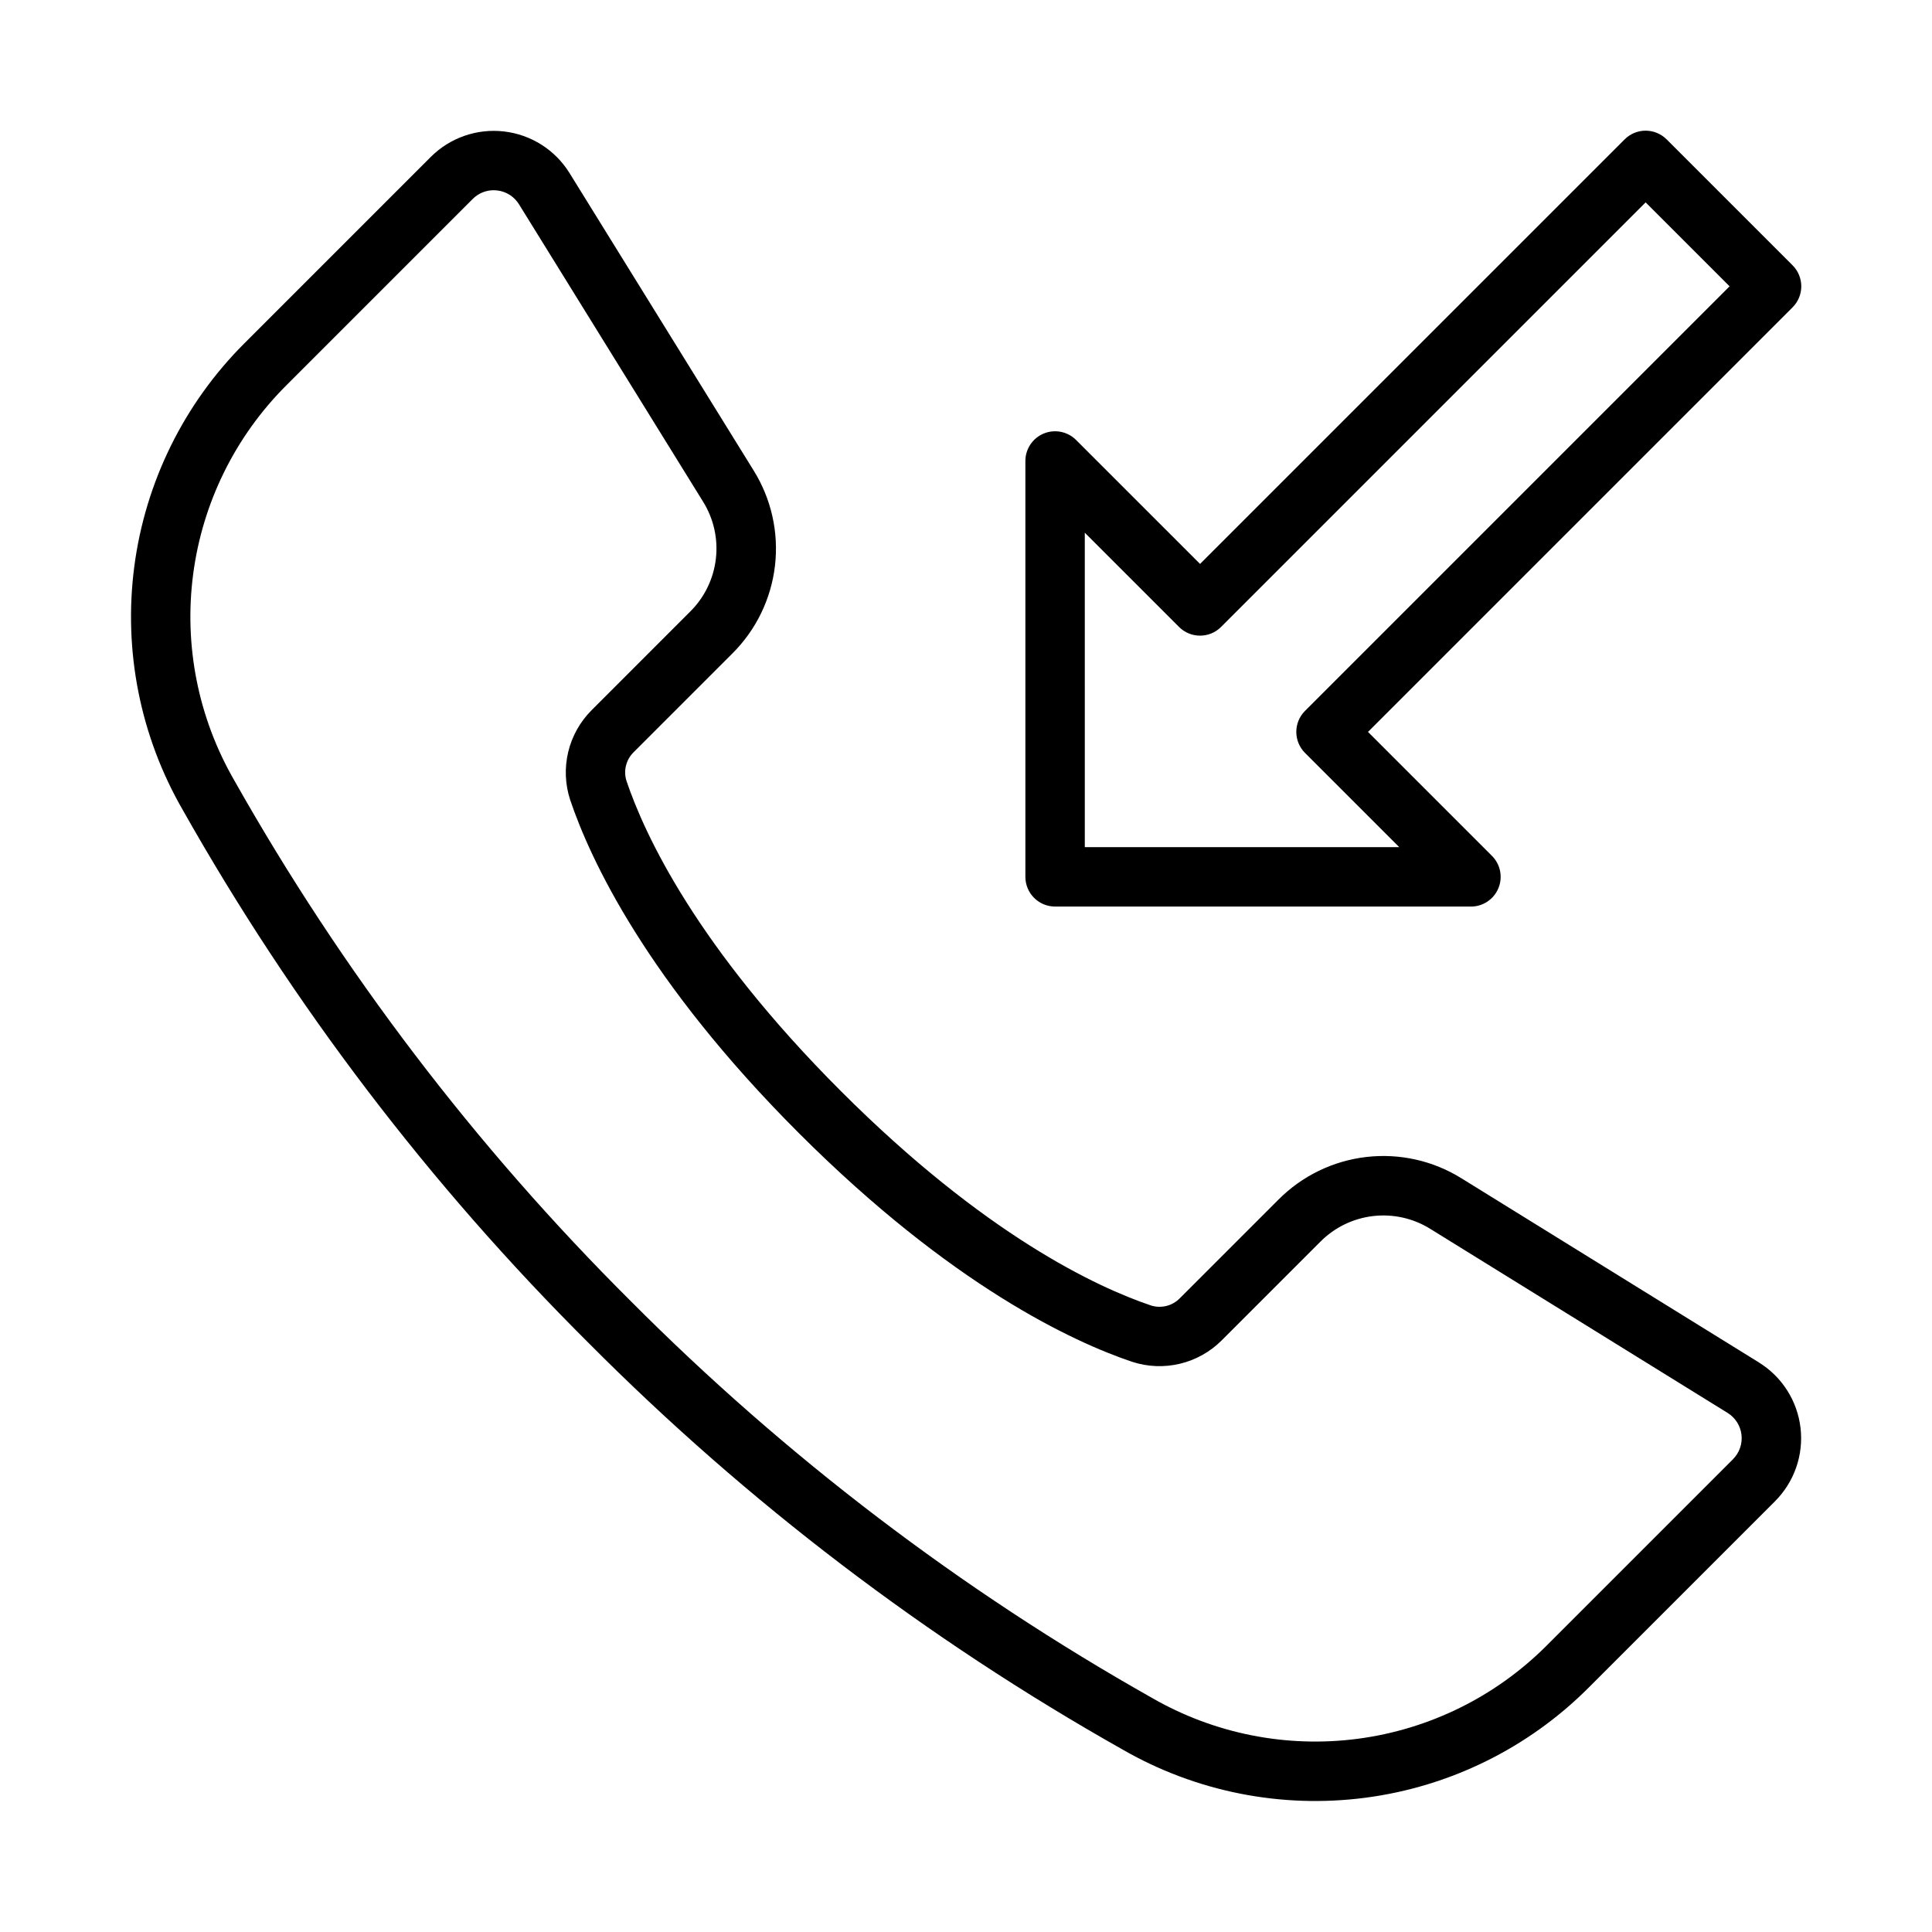 <?xml version="1.0" encoding="UTF-8"?>
<!-- Uploaded to: SVG Repo, www.svgrepo.com, Generator: SVG Repo Mixer Tools -->
<svg fill="#000000" width="800px" height="800px" version="1.1" viewBox="144 144 512 512" xmlns="http://www.w3.org/2000/svg">
 <path d="m423.61 384.25h110.21c3.184 0 6.051-1.918 7.269-4.859 1.219-2.941 0.547-6.328-1.707-8.578l-32.848-32.848 112.52-112.52c1.477-1.477 2.305-3.477 2.305-5.566 0-2.086-0.828-4.09-2.305-5.566l-33.379-33.379v0.004c-1.477-1.477-3.477-2.309-5.566-2.309-2.086 0-4.09 0.832-5.562 2.309l-112.52 112.51-32.852-32.848c-2.25-2.25-5.637-2.926-8.578-1.707-2.941 1.219-4.859 4.09-4.859 7.273v110.21c0 2.086 0.828 4.09 2.305 5.566 1.477 1.477 3.481 2.305 5.566 2.305zm7.871-99.078 24.98 24.98c3.074 3.07 8.055 3.07 11.129 0l112.52-112.52 22.25 22.246-112.52 112.52c-3.074 3.074-3.074 8.055 0 11.129l24.977 24.98h-83.332zm178.65 219.89-78.789-48.773c-7.531-4.699-16.438-6.699-25.258-5.676-8.82 1.023-17.031 5.012-23.289 11.312l-26.148 26.148c-1.984 2.012-4.93 2.742-7.621 1.895-14.305-4.832-44.004-18.629-82.184-56.816-38.18-38.184-51.984-67.879-56.816-82.191v0.004c-0.855-2.691-0.125-5.637 1.891-7.617l26.152-26.152c6.297-6.258 10.285-14.469 11.309-23.289 1.023-8.816-0.977-17.723-5.676-25.258l-48.773-78.789c-3.797-6.133-10.191-10.191-17.355-11.023-7.168-0.832-14.32 1.656-19.422 6.758l-49.477 49.477c-15.926 15.941-26.148 36.688-29.082 59.027-2.938 22.34 1.574 45.023 12.836 64.539 29.234 51.809 65.441 99.359 107.61 141.32 41.957 42.168 89.508 78.379 141.32 107.61 19.512 11.266 42.199 15.781 64.539 12.844 22.34-2.934 43.086-13.16 59.023-29.086l49.477-49.477v-0.004c5.102-5.102 7.594-12.254 6.762-19.418-0.832-7.168-4.894-13.559-11.027-17.355zm-6.863 25.645-49.477 49.477c-13.488 13.473-31.043 22.121-49.941 24.609-18.902 2.484-38.094-1.328-54.605-10.855-50.621-28.555-97.078-63.926-138.08-105.12-41.191-41-76.562-87.457-105.12-138.08-9.523-16.512-13.34-35.703-10.852-54.602 2.488-18.898 11.137-36.453 24.609-49.938l49.477-49.477c1.469-1.48 3.469-2.309 5.555-2.309 0.305 0 0.613 0.02 0.918 0.055 2.391 0.27 4.523 1.625 5.789 3.676l48.773 78.789c2.816 4.519 4.016 9.863 3.398 15.156-0.613 5.289-3.008 10.215-6.785 13.969l-26.152 26.16c-3.051 3.051-5.199 6.891-6.199 11.086-1 4.199-0.816 8.594 0.531 12.695 5.266 15.609 20.145 47.836 60.598 88.285 40.453 40.449 72.676 55.332 88.281 60.598l-0.004-0.004c4.102 1.352 8.496 1.535 12.699 0.531 4.199-1 8.039-3.148 11.09-6.203l26.152-26.152c3.754-3.777 8.68-6.172 13.973-6.785 5.289-0.613 10.633 0.582 15.152 3.398l78.789 48.773h0.004c2.043 1.266 3.394 3.398 3.672 5.789 0.277 2.387-0.551 4.773-2.25 6.473z"/>
</svg>
